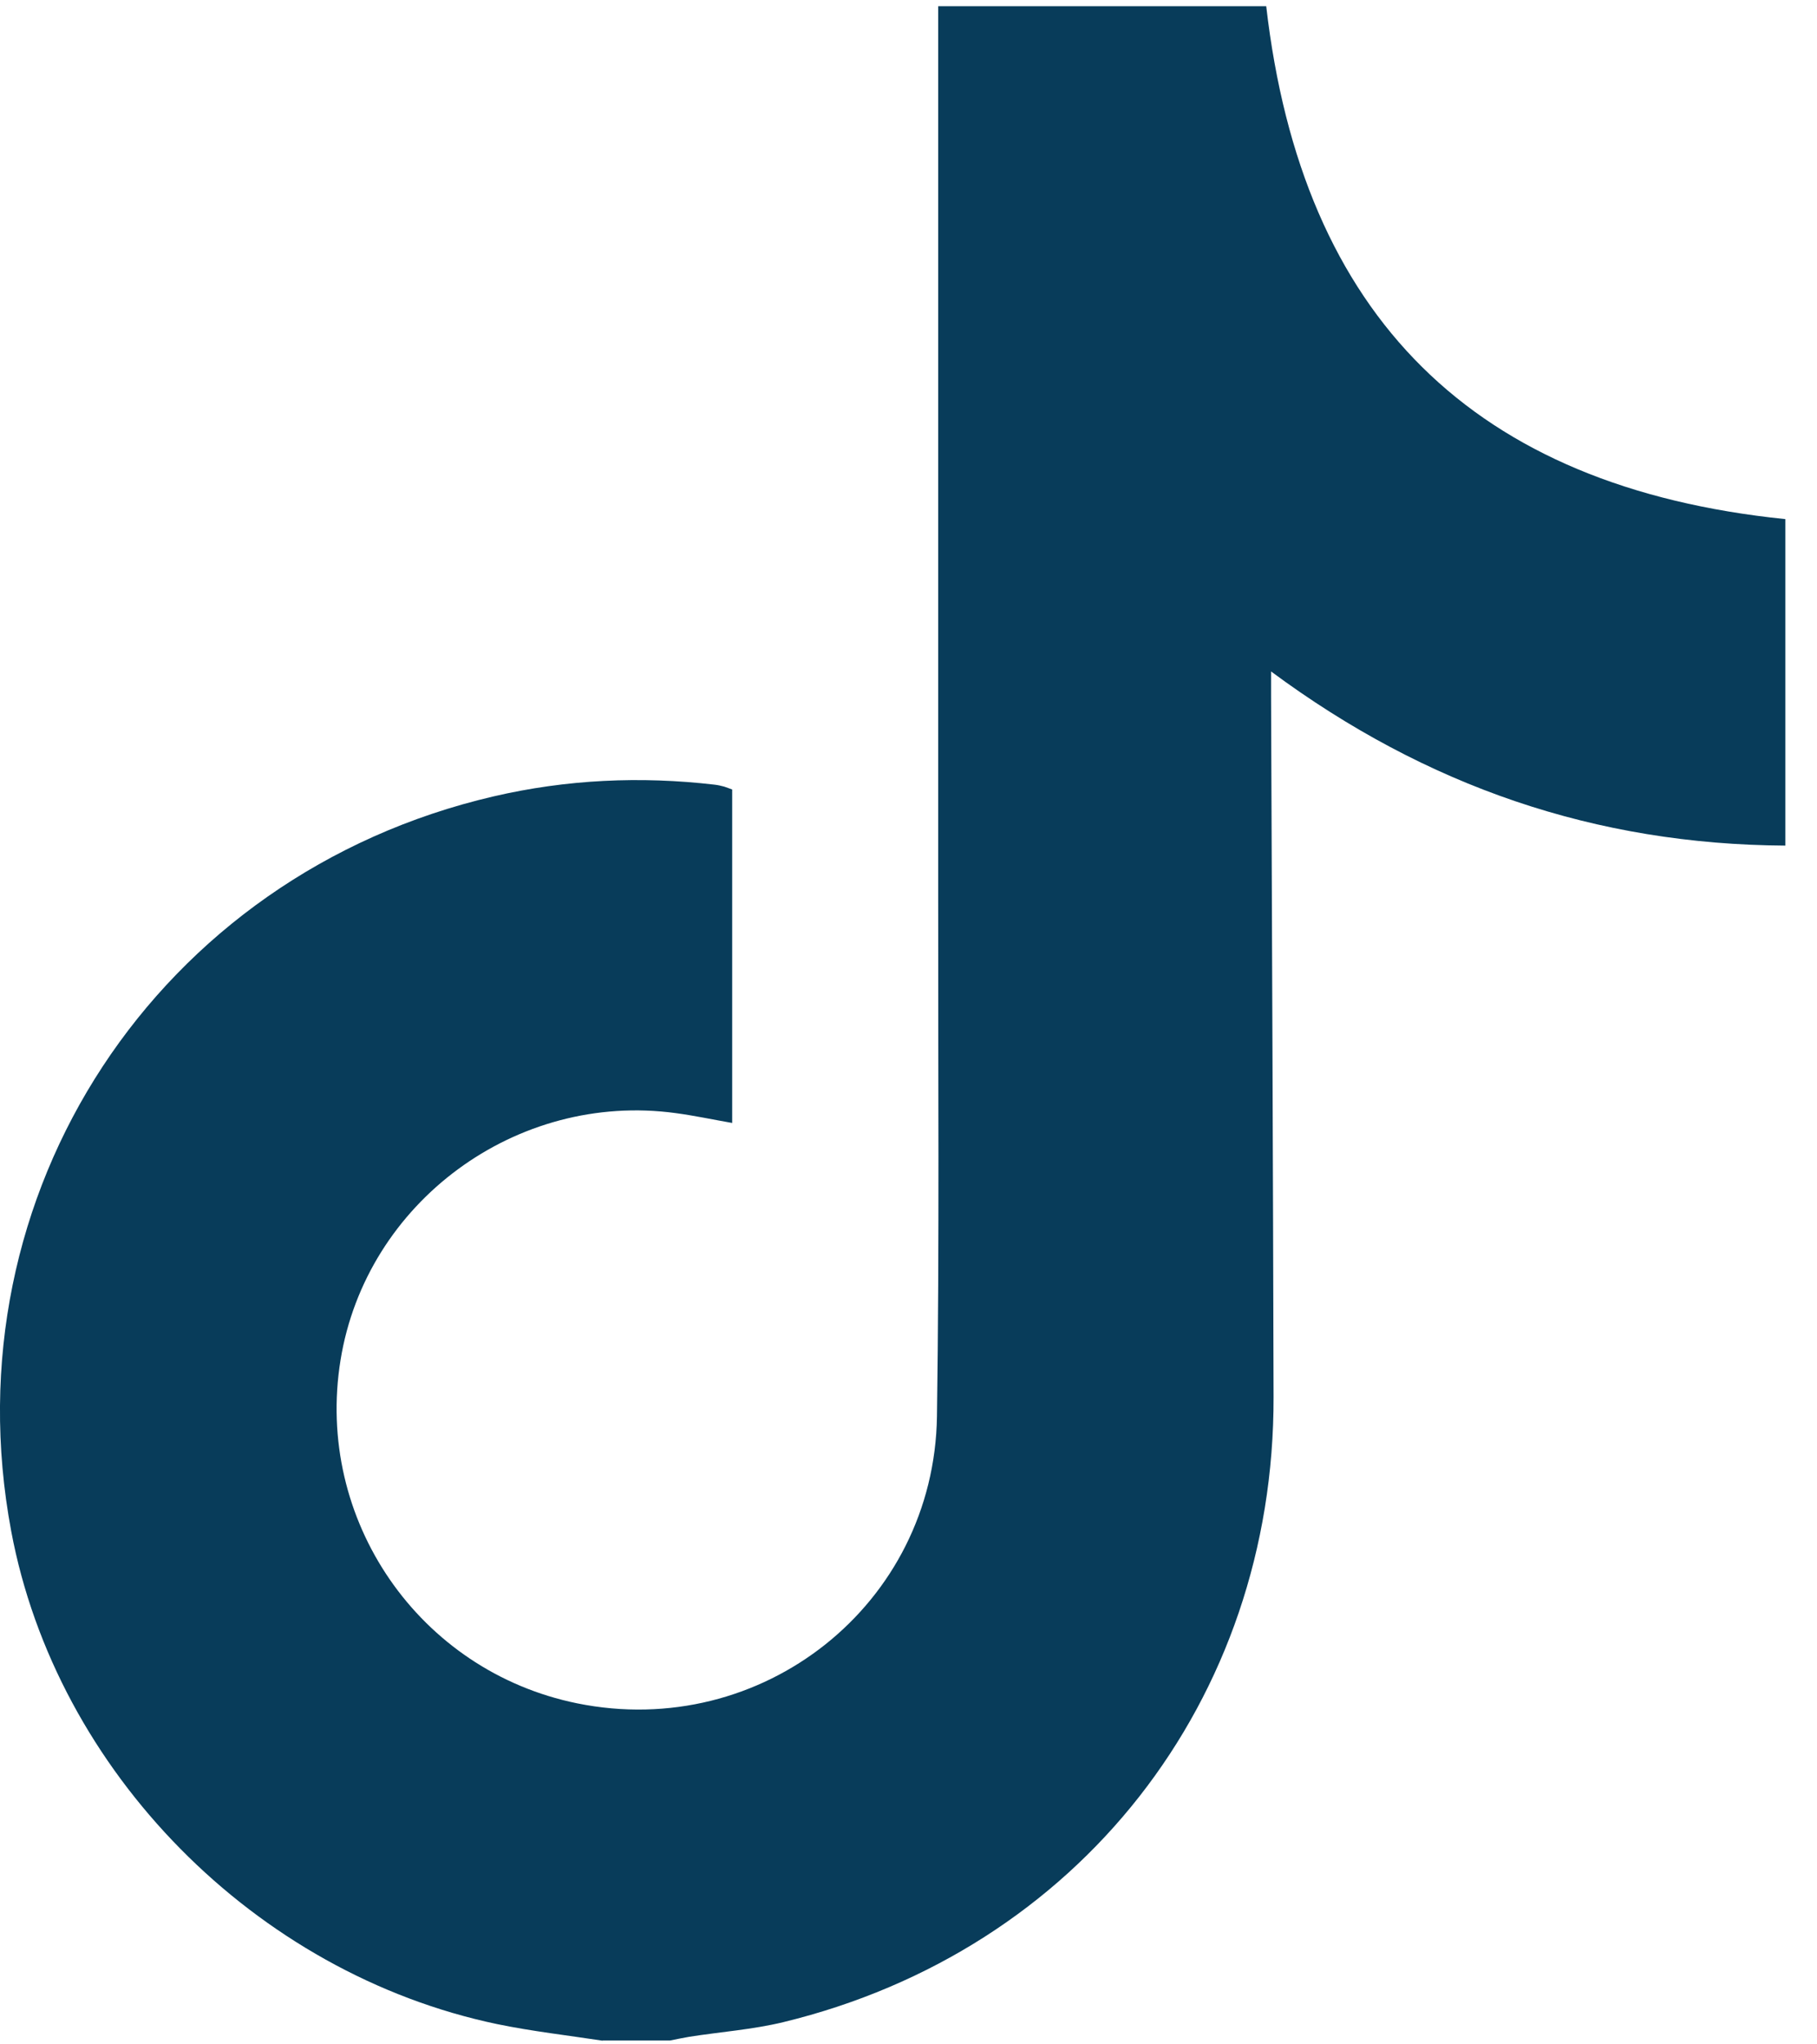 <svg width="24" height="27" viewBox="0 0 24 27" fill="none" xmlns="http://www.w3.org/2000/svg">
<path d="M7.962 26.952C7.497 26.881 7.03 26.828 6.569 26.733C3.371 26.064 0.742 23.395 0.148 20.222C-0.687 15.764 2.08 11.55 6.519 10.518C7.483 10.294 8.458 10.249 9.438 10.363C9.481 10.368 9.523 10.377 9.566 10.389C9.599 10.399 9.63 10.413 9.671 10.427V14.831C9.414 14.786 9.172 14.734 8.926 14.701C6.821 14.414 4.835 15.878 4.498 17.963C4.156 20.073 5.535 22.071 7.623 22.496C10.062 22.991 12.34 21.193 12.376 18.704C12.409 16.412 12.39 14.117 12.392 11.825C12.392 8.026 12.392 4.227 12.392 0.428V0.082H16.725C17.197 4.182 19.461 6.434 23.582 6.856V11.168C21.077 11.153 18.839 10.387 16.789 8.868C16.789 9.011 16.789 9.108 16.789 9.205C16.801 12.285 16.815 15.368 16.822 18.448C16.832 22.458 14.243 25.761 10.345 26.707C9.939 26.805 9.516 26.835 9.103 26.9C9.018 26.914 8.935 26.933 8.85 26.949H7.957L7.962 26.952Z" fill="#083C5A"/>
</svg>
